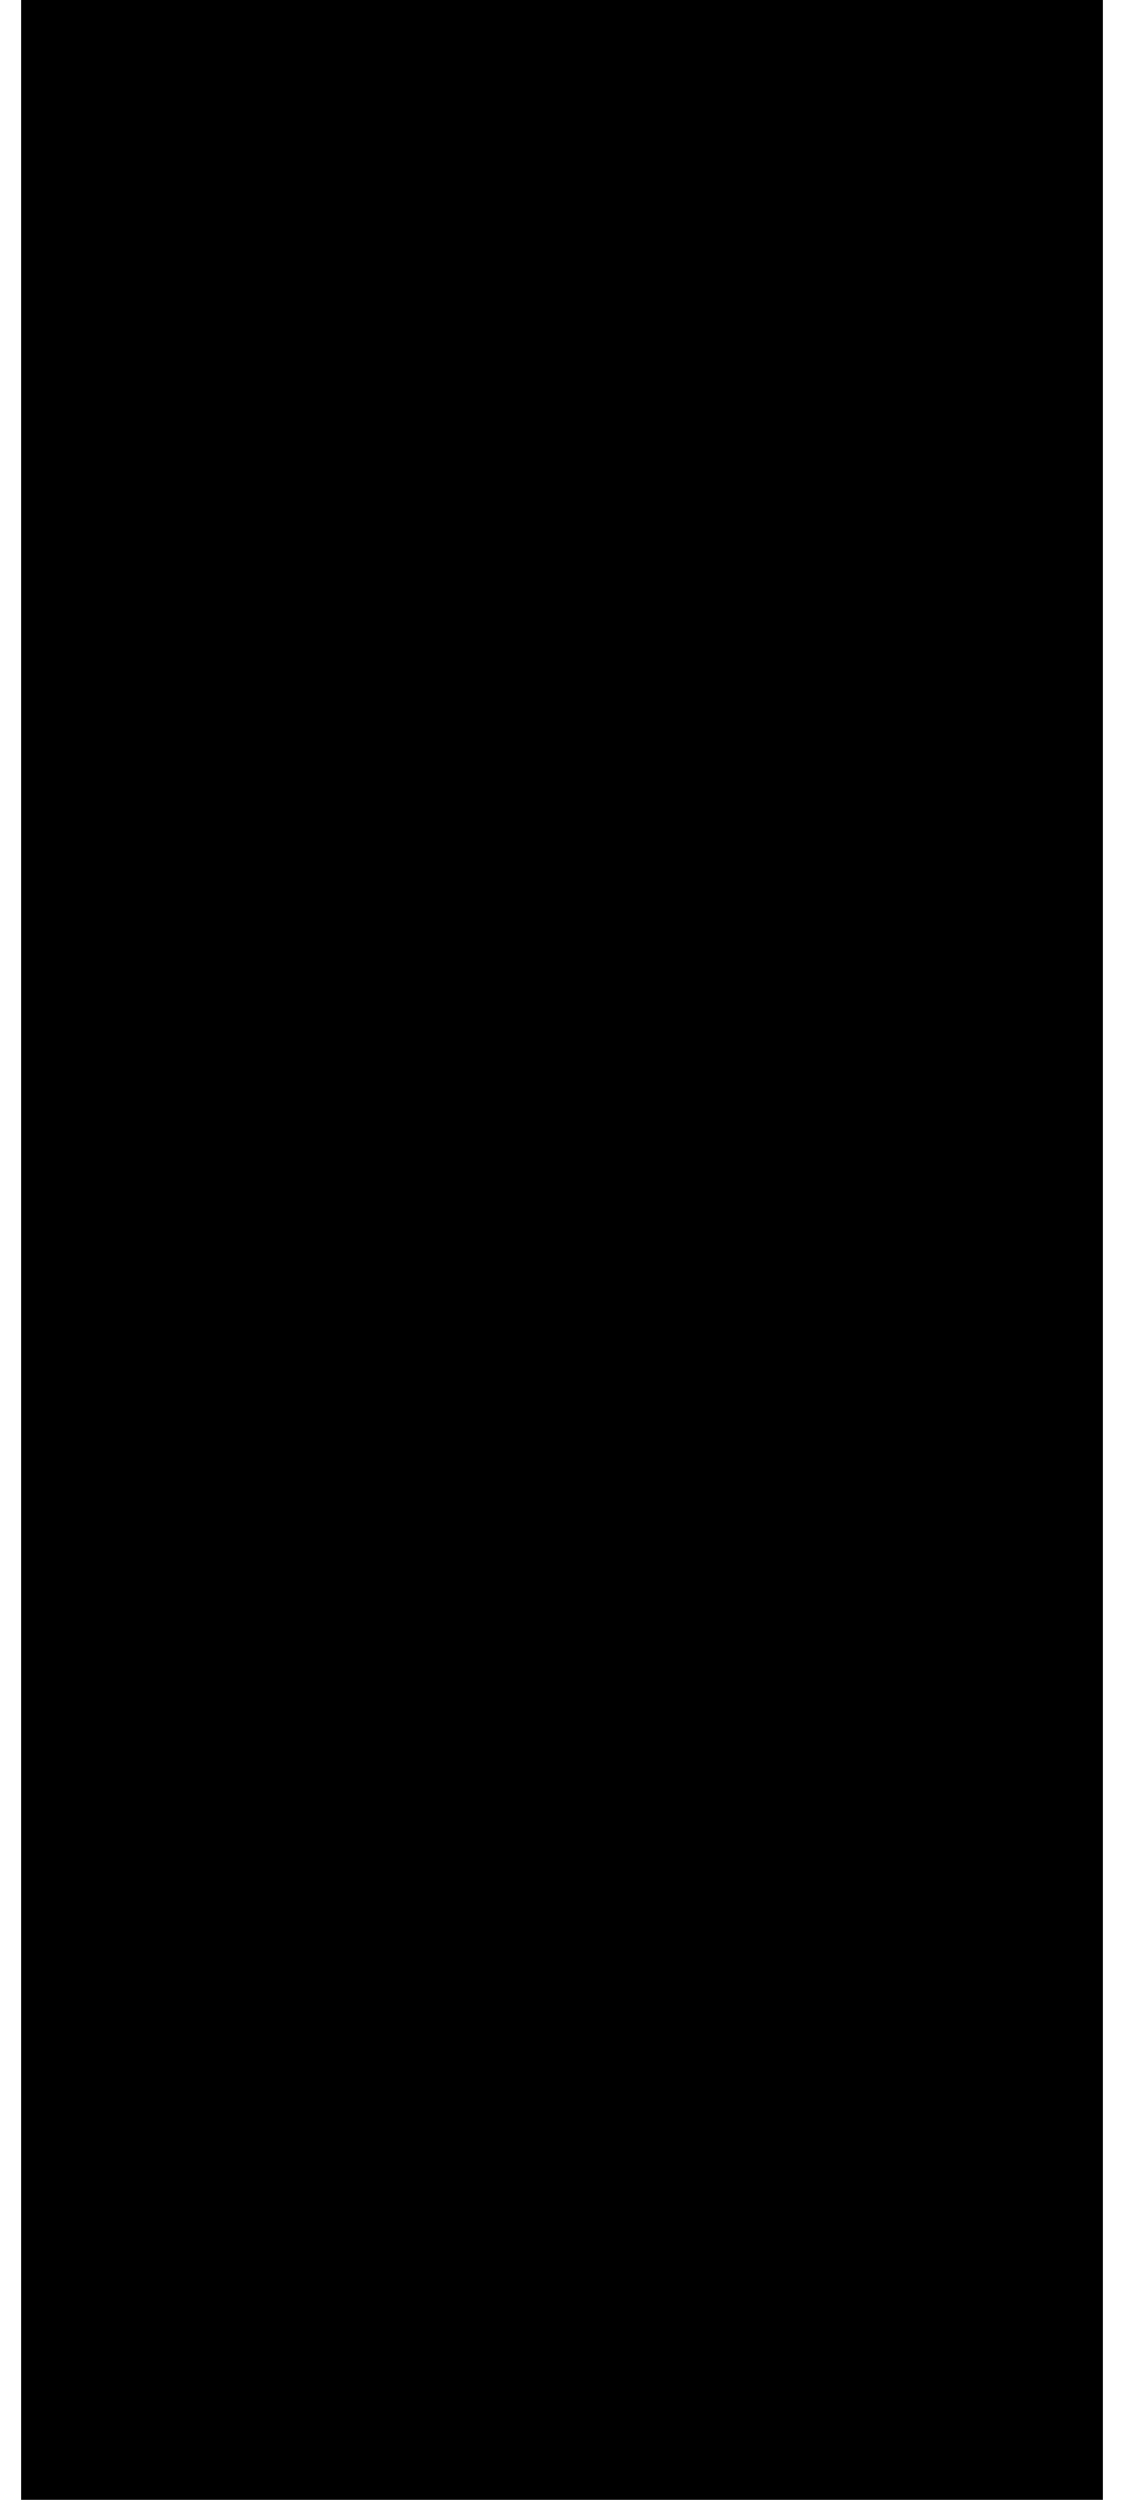 <?xml version="1.0" encoding="UTF-8"?>
<!DOCTYPE svg PUBLIC '-//W3C//DTD SVG 1.0//EN'
          'http://www.w3.org/TR/2001/REC-SVG-20010904/DTD/svg10.dtd'>
<svg height="20" stroke="#000" stroke-linecap="square" stroke-miterlimit="10" viewBox="0 0 8.77 20.25" width="9" xmlns="http://www.w3.org/2000/svg" xmlns:xlink="http://www.w3.org/1999/xlink"
><defs
  ><clipPath id="a"
    ><path d="M0 0V20.25H8.77V0Z"
    /></clipPath
    ><clipPath clip-path="url(#a)" id="b"
    ><path d="M-99.9 675.52H495.6V-166.72H-99.9Zm0 0"
    /></clipPath
    ><clipPath clip-path="url(#b)" id="c"
    ><path d="M-99.9-166.72H495.6V675.53H-99.9Zm0 0"
    /></clipPath
    ><clipPath clip-path="url(#c)" id="d"
    ><path d="M-99.9-166.72H495.6V675.53H-99.9Zm0 0"
    /></clipPath
    ><clipPath clip-path="url(#d)" id="e"
    ><path d="M.09 0H8.57V20.18H.09Zm0 0"
    /></clipPath
    ><clipPath clip-path="url(#e)" id="f"
    ><path d="M4.65 1.95c2.55 12.6 4.12 14.55 3.9 15.9-.15.97-1.12 2.02-1.8 2.25-.68.15-1.73-.15-2.18-.6-.53-.6-.82-2.17-.45-2.85.3-.67 1.8-1.28 2.55-1.2.68.08 1.5.83 1.72 1.42s.08 1.65-.22 2.18l-.67.9c-1.28.15-2.55-.22-3.23-.83-.82-.75-1.12-1.95-1.65-3.52C1.72 12.68 0 5.1.15 2.62.22 1.65.45 1.05.82.68L1.8.08C2.85 0 3.45.23 3.9.53l.75 1.42"
    /></clipPath
  ></defs
  ><g
  ><g fill="#0D99FF" stroke="#0D99FF"
    ><path clip-path="url(#f)" d="M-2.85-3H11.62V23.12H-2.85Zm0 0" stroke="none"
    /></g
  ></g
></svg
>
